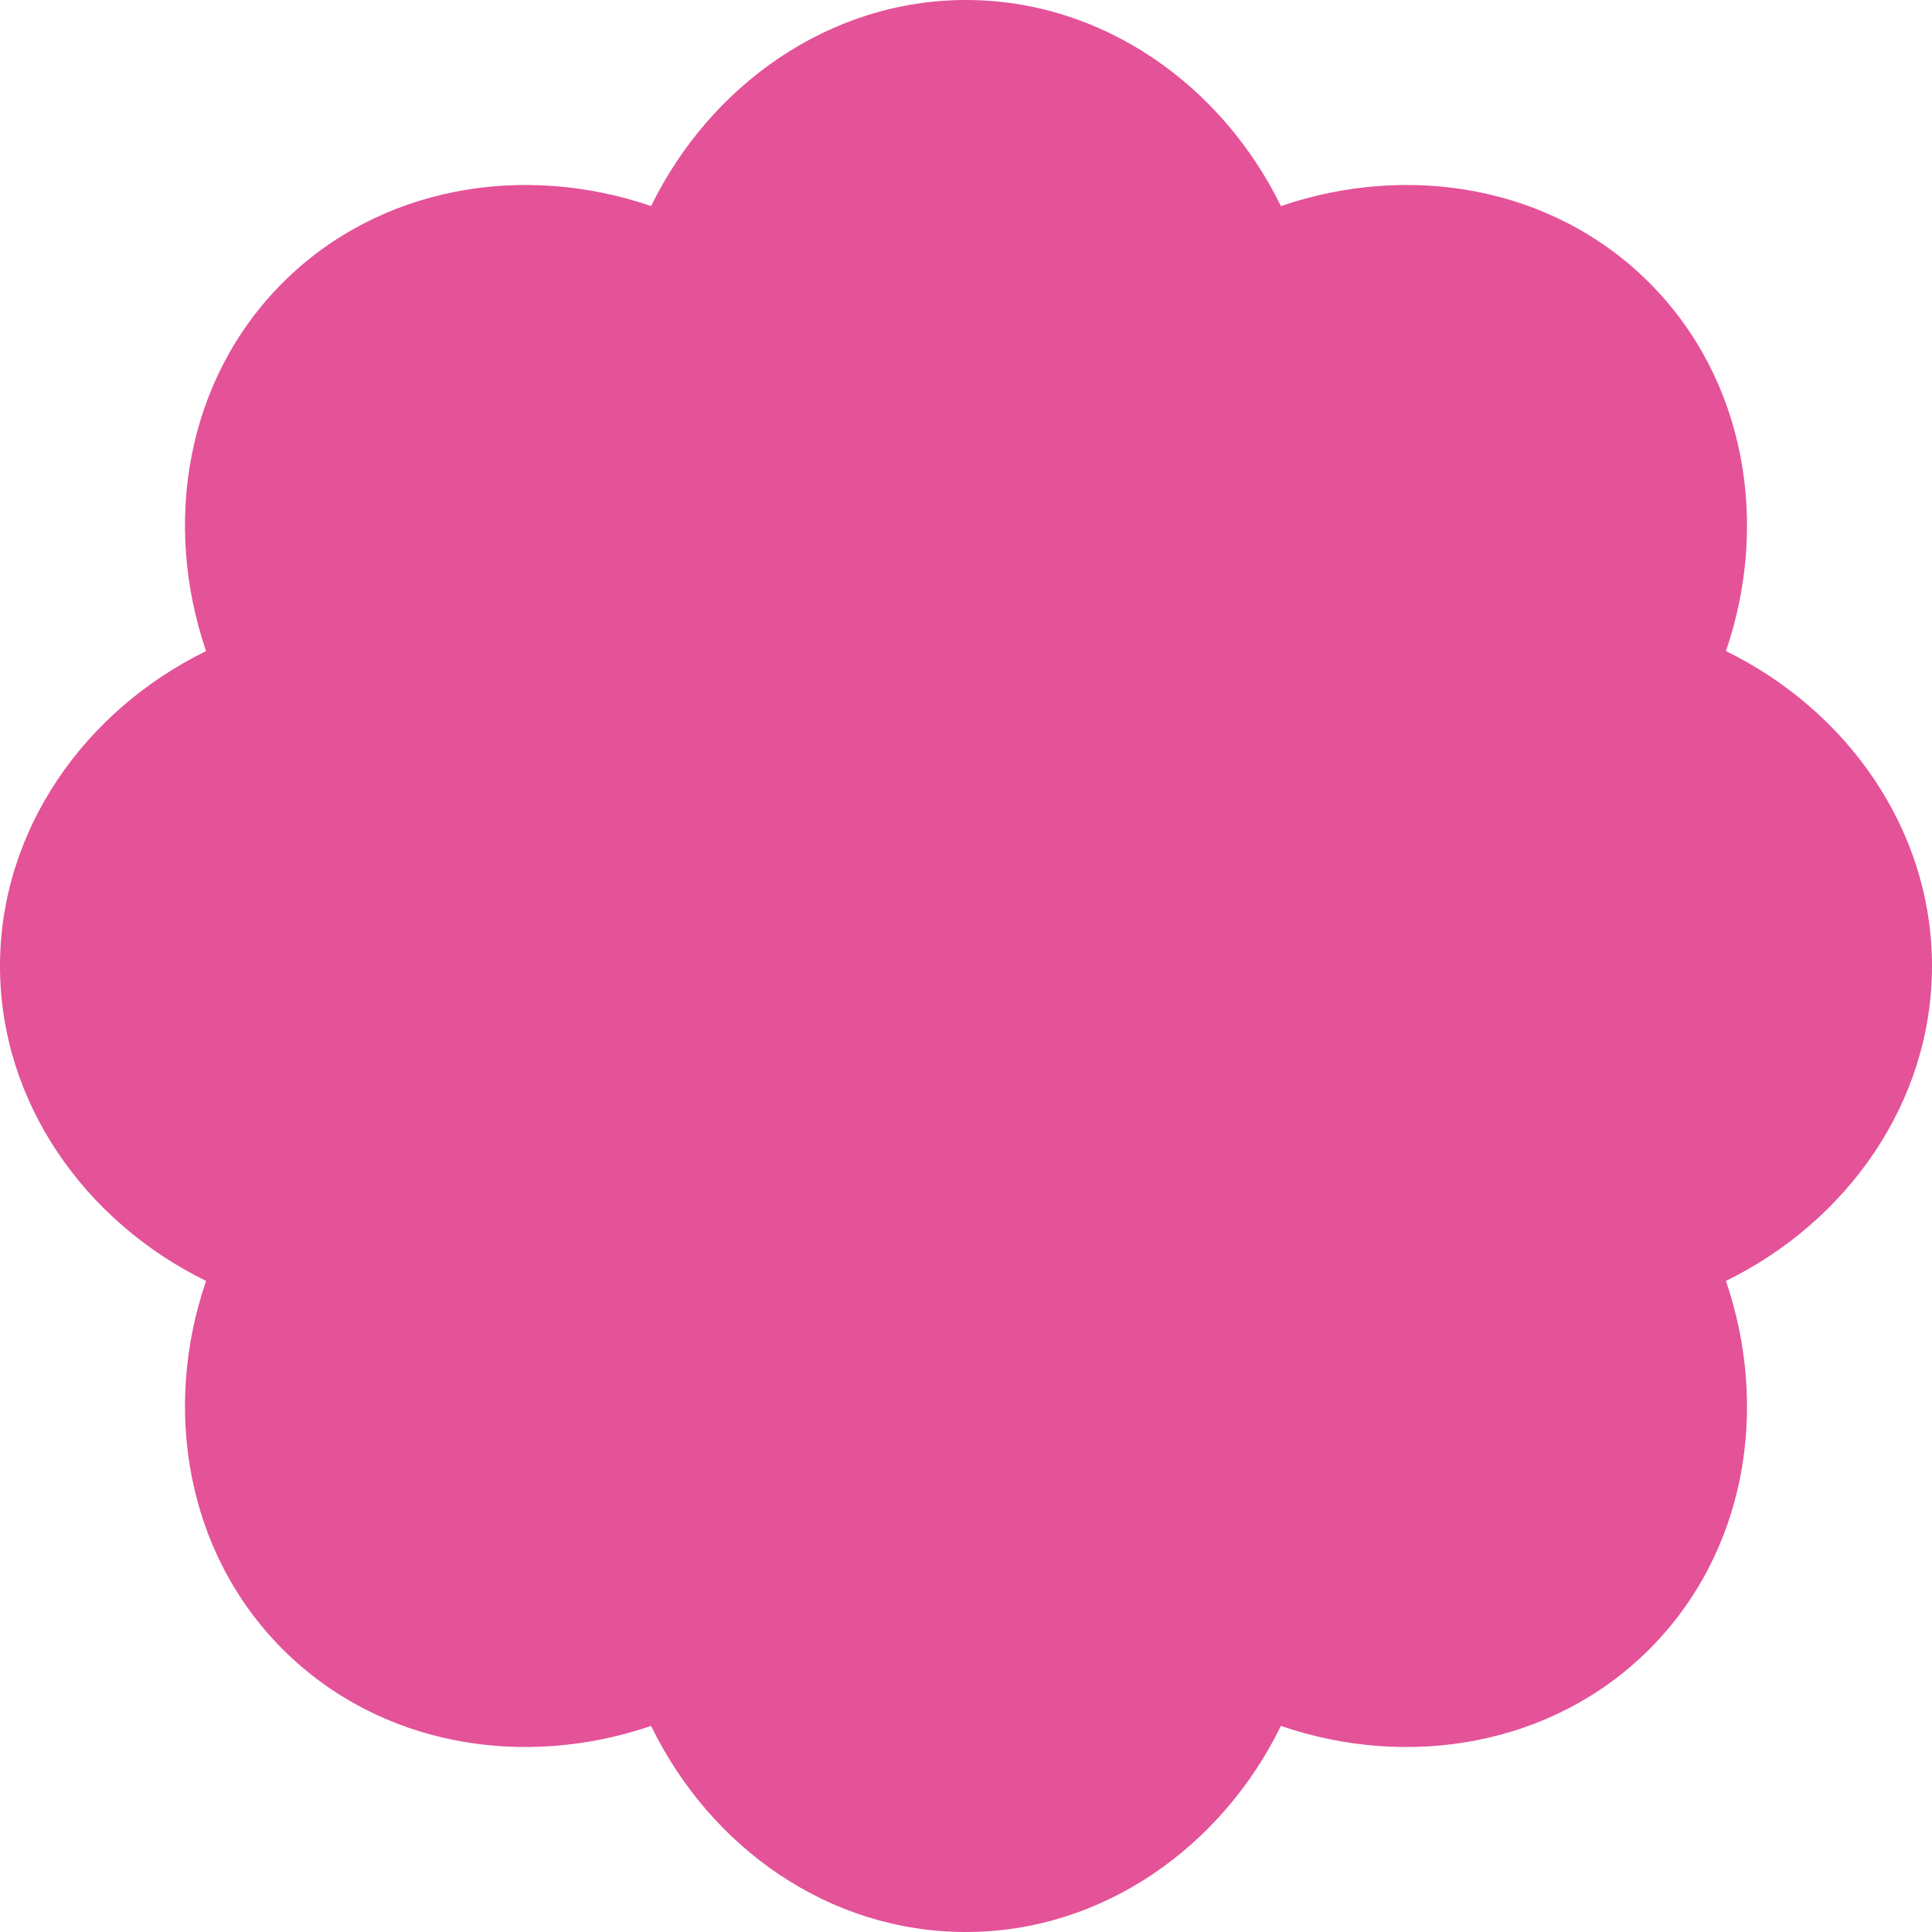 <svg xmlns="http://www.w3.org/2000/svg" xmlns:xlink="http://www.w3.org/1999/xlink" id="Laag_1" x="0px" y="0px" viewBox="0 0 300 300" style="enable-background:new 0 0 300 300;" xml:space="preserve"> <style type="text/css"> .st0{clip-path:url(#SVGID_00000057134978200180704920000016689545682768018083_);fill:#E45298;} </style> <g> <defs> <rect id="SVGID_1_" width="300" height="300"></rect> </defs> <clipPath id="SVGID_00000150065822437171137820000014138083175276384418_"> <use xlink:href="#SVGID_1_" style="overflow:visible;"></use> </clipPath> <path style="clip-path:url(#SVGID_00000150065822437171137820000014138083175276384418_);fill:#E45298;" d="M300,150 c0-21.2-13.2-39.7-32-48.9c6.8-19.8,3.1-42.2-11.9-57.2c-15-15-37.3-18.7-57.2-11.9C189.7,13.2,171.2,0,150,0 c-21.2,0-39.7,13.2-48.9,32c-19.8-6.8-42.2-3.1-57.2,11.9c-15,15-18.7,37.3-11.9,57.2C13.2,110.3,0,128.8,0,150s13.2,39.7,32,48.9 c-6.8,19.8-3.1,42.2,11.9,57.2c15,15,37.3,18.7,57.2,11.9c9.2,18.9,27.6,32,48.9,32c21.2,0,39.7-13.2,48.9-32 c19.8,6.8,42.2,3.1,57.2-11.9c15-15,18.7-37.3,11.9-57.2C286.8,189.7,300,171.2,300,150"></path> </g> </svg>